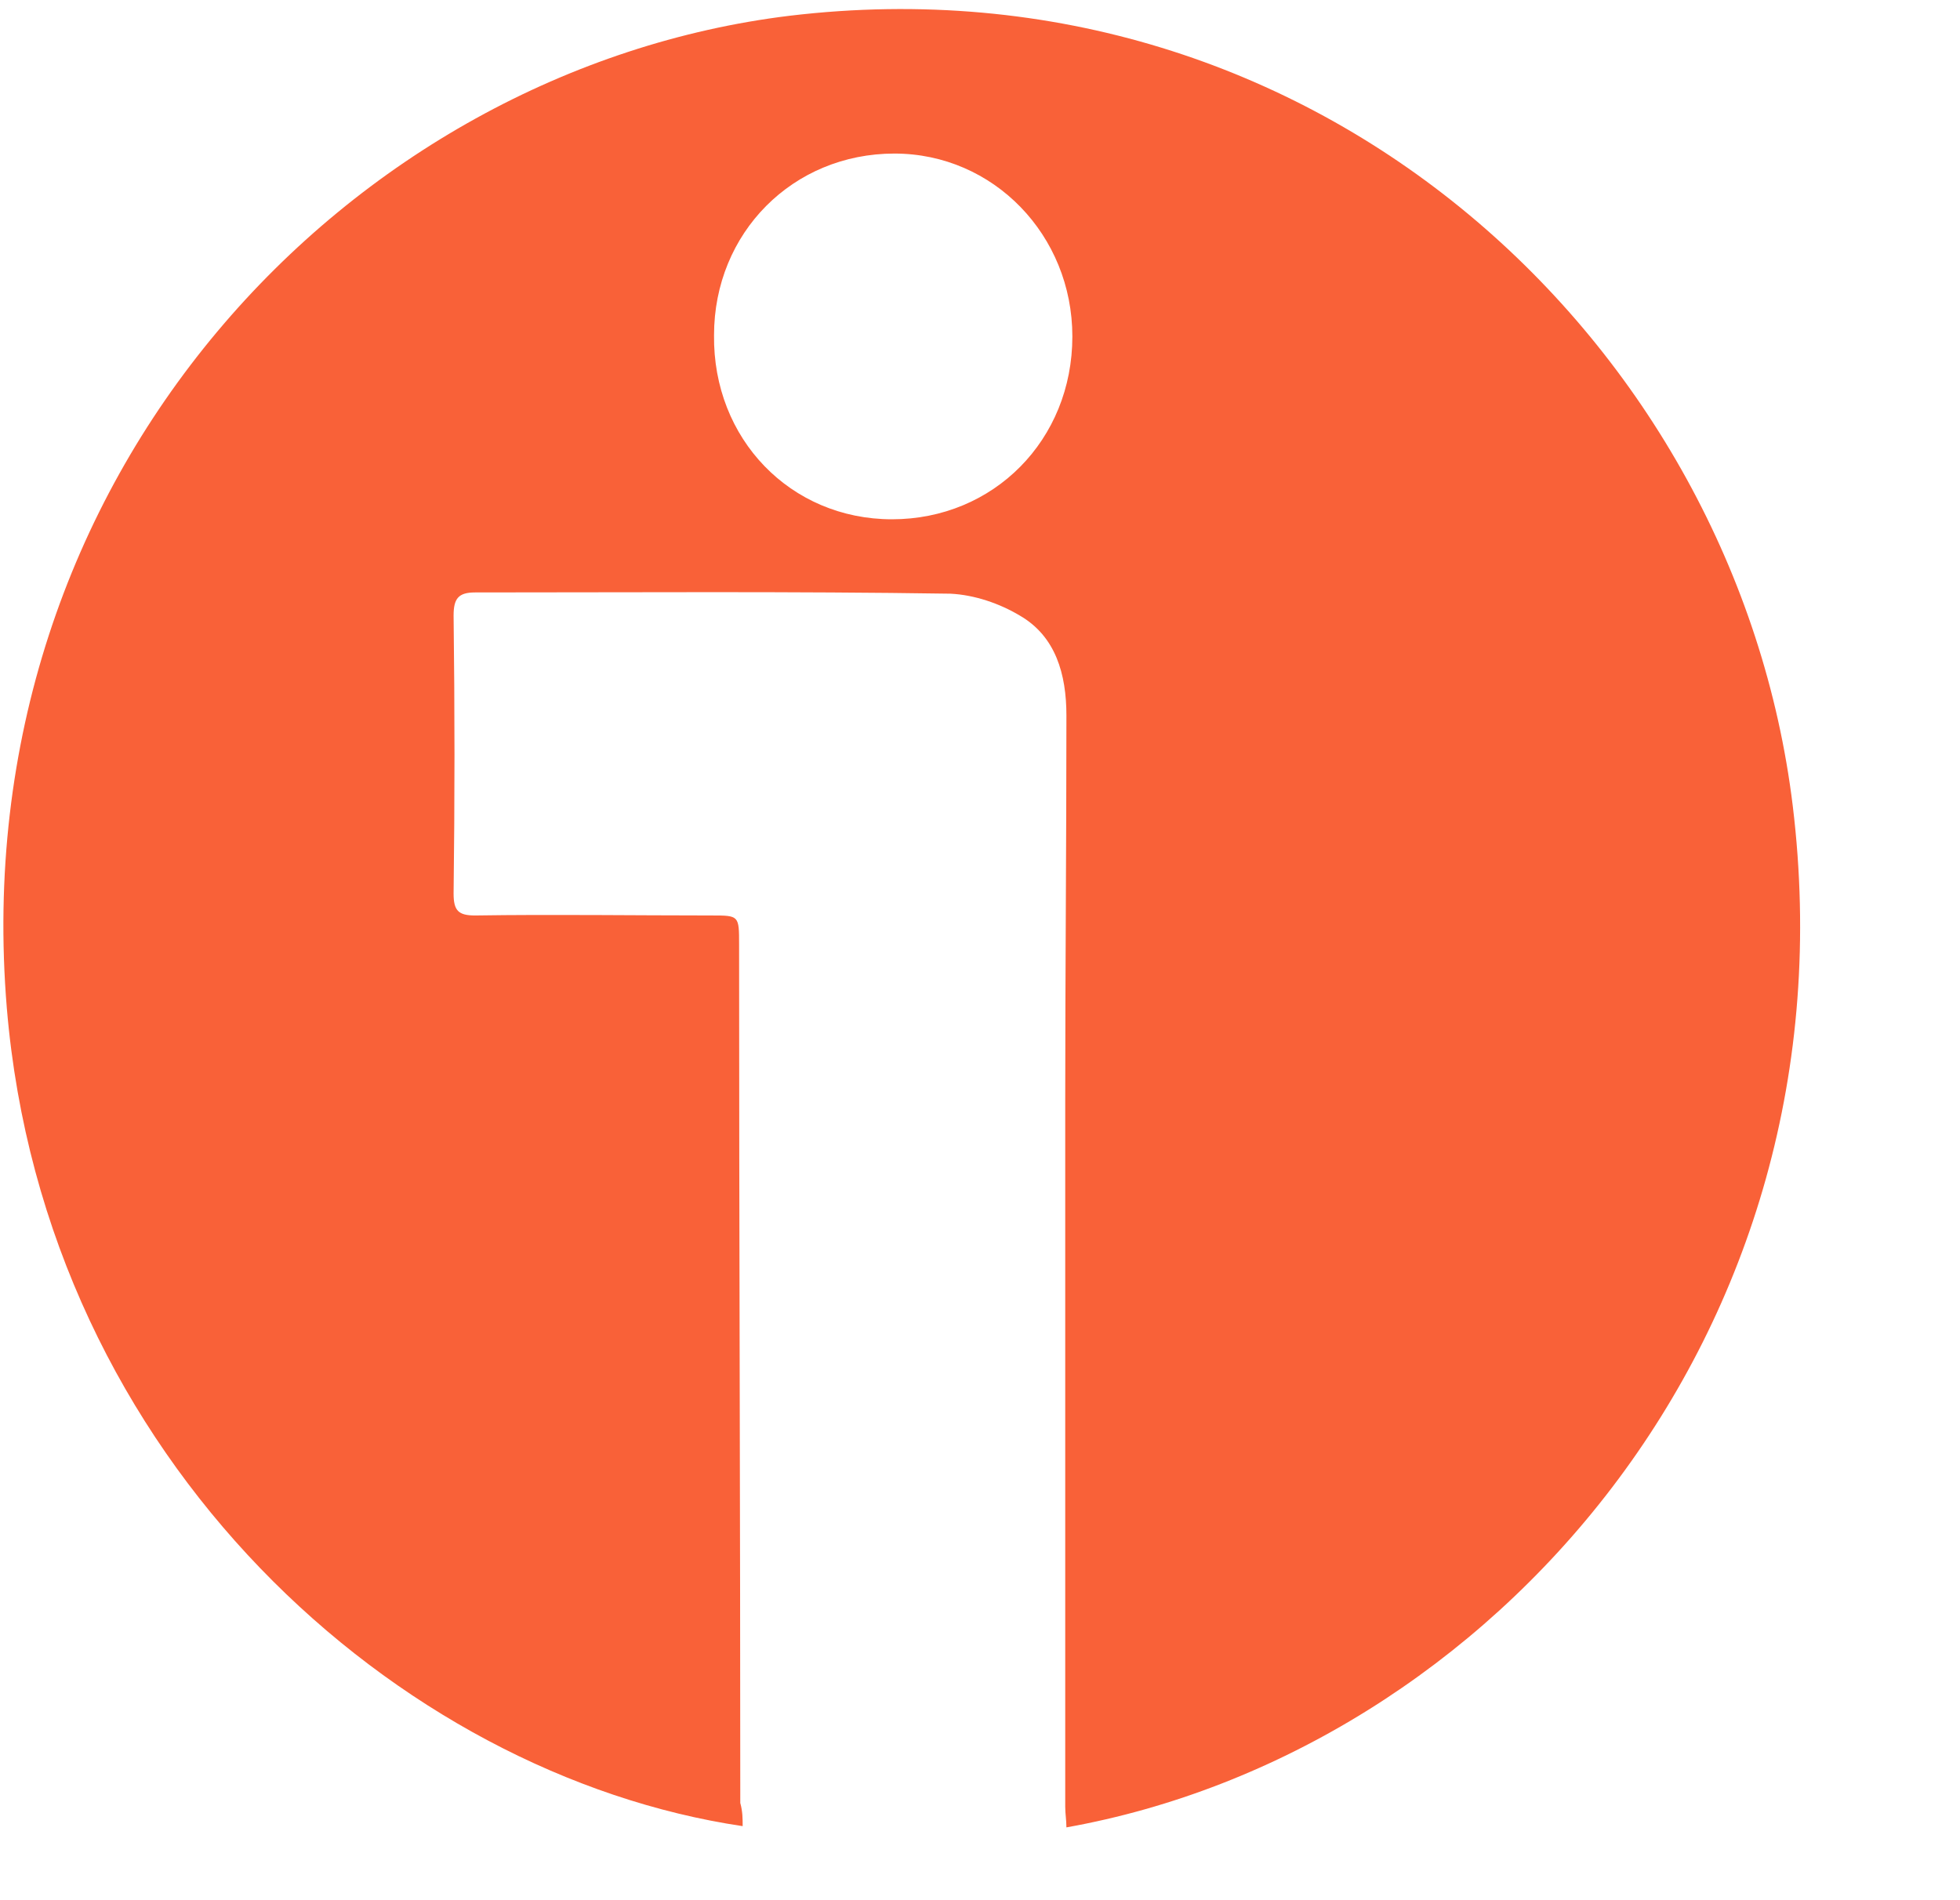 <svg width="33" height="32" viewBox="0 0 33 32" fill="none" xmlns="http://www.w3.org/2000/svg">
<g clip-path="url(#clip0_425_23081)">
<path d="M12.504 30.753C6.712 29.891 0.758 24.615 0.115 16.978C-0.63 7.986 5.907 1.17 13.289 0.266C22.199 -0.801 29.238 5.809 30.184 13.57C31.27 22.5 25.075 29.501 17.955 30.774C17.955 30.651 17.935 30.548 17.935 30.425C17.935 26.462 17.935 22.5 17.935 18.538C17.935 16.382 17.955 14.227 17.955 12.051C17.955 11.352 17.774 10.716 17.171 10.367C16.829 10.162 16.406 10.018 16.004 9.998C13.329 9.957 10.654 9.977 7.999 9.977C7.717 9.977 7.637 10.08 7.637 10.367C7.657 11.927 7.657 13.488 7.637 15.048C7.637 15.335 7.717 15.417 7.999 15.417C9.326 15.397 10.654 15.417 11.981 15.417C12.444 15.417 12.444 15.417 12.444 15.91C12.444 20.735 12.464 25.559 12.464 30.363C12.504 30.507 12.504 30.63 12.504 30.753ZM15.018 8.745C16.728 8.745 18.055 7.411 18.055 5.666C18.055 3.962 16.728 2.586 15.059 2.586C13.349 2.586 12.022 3.921 12.022 5.645C12.001 7.39 13.309 8.745 15.018 8.745Z" fill="#F96138"/>
</g>
<defs>
<clipPath id="clip0_425_23081">
<rect width="32" height="31" fill="white" transform="translate(0.057 0.041)"/>
</clipPath>
</defs>
</svg>
